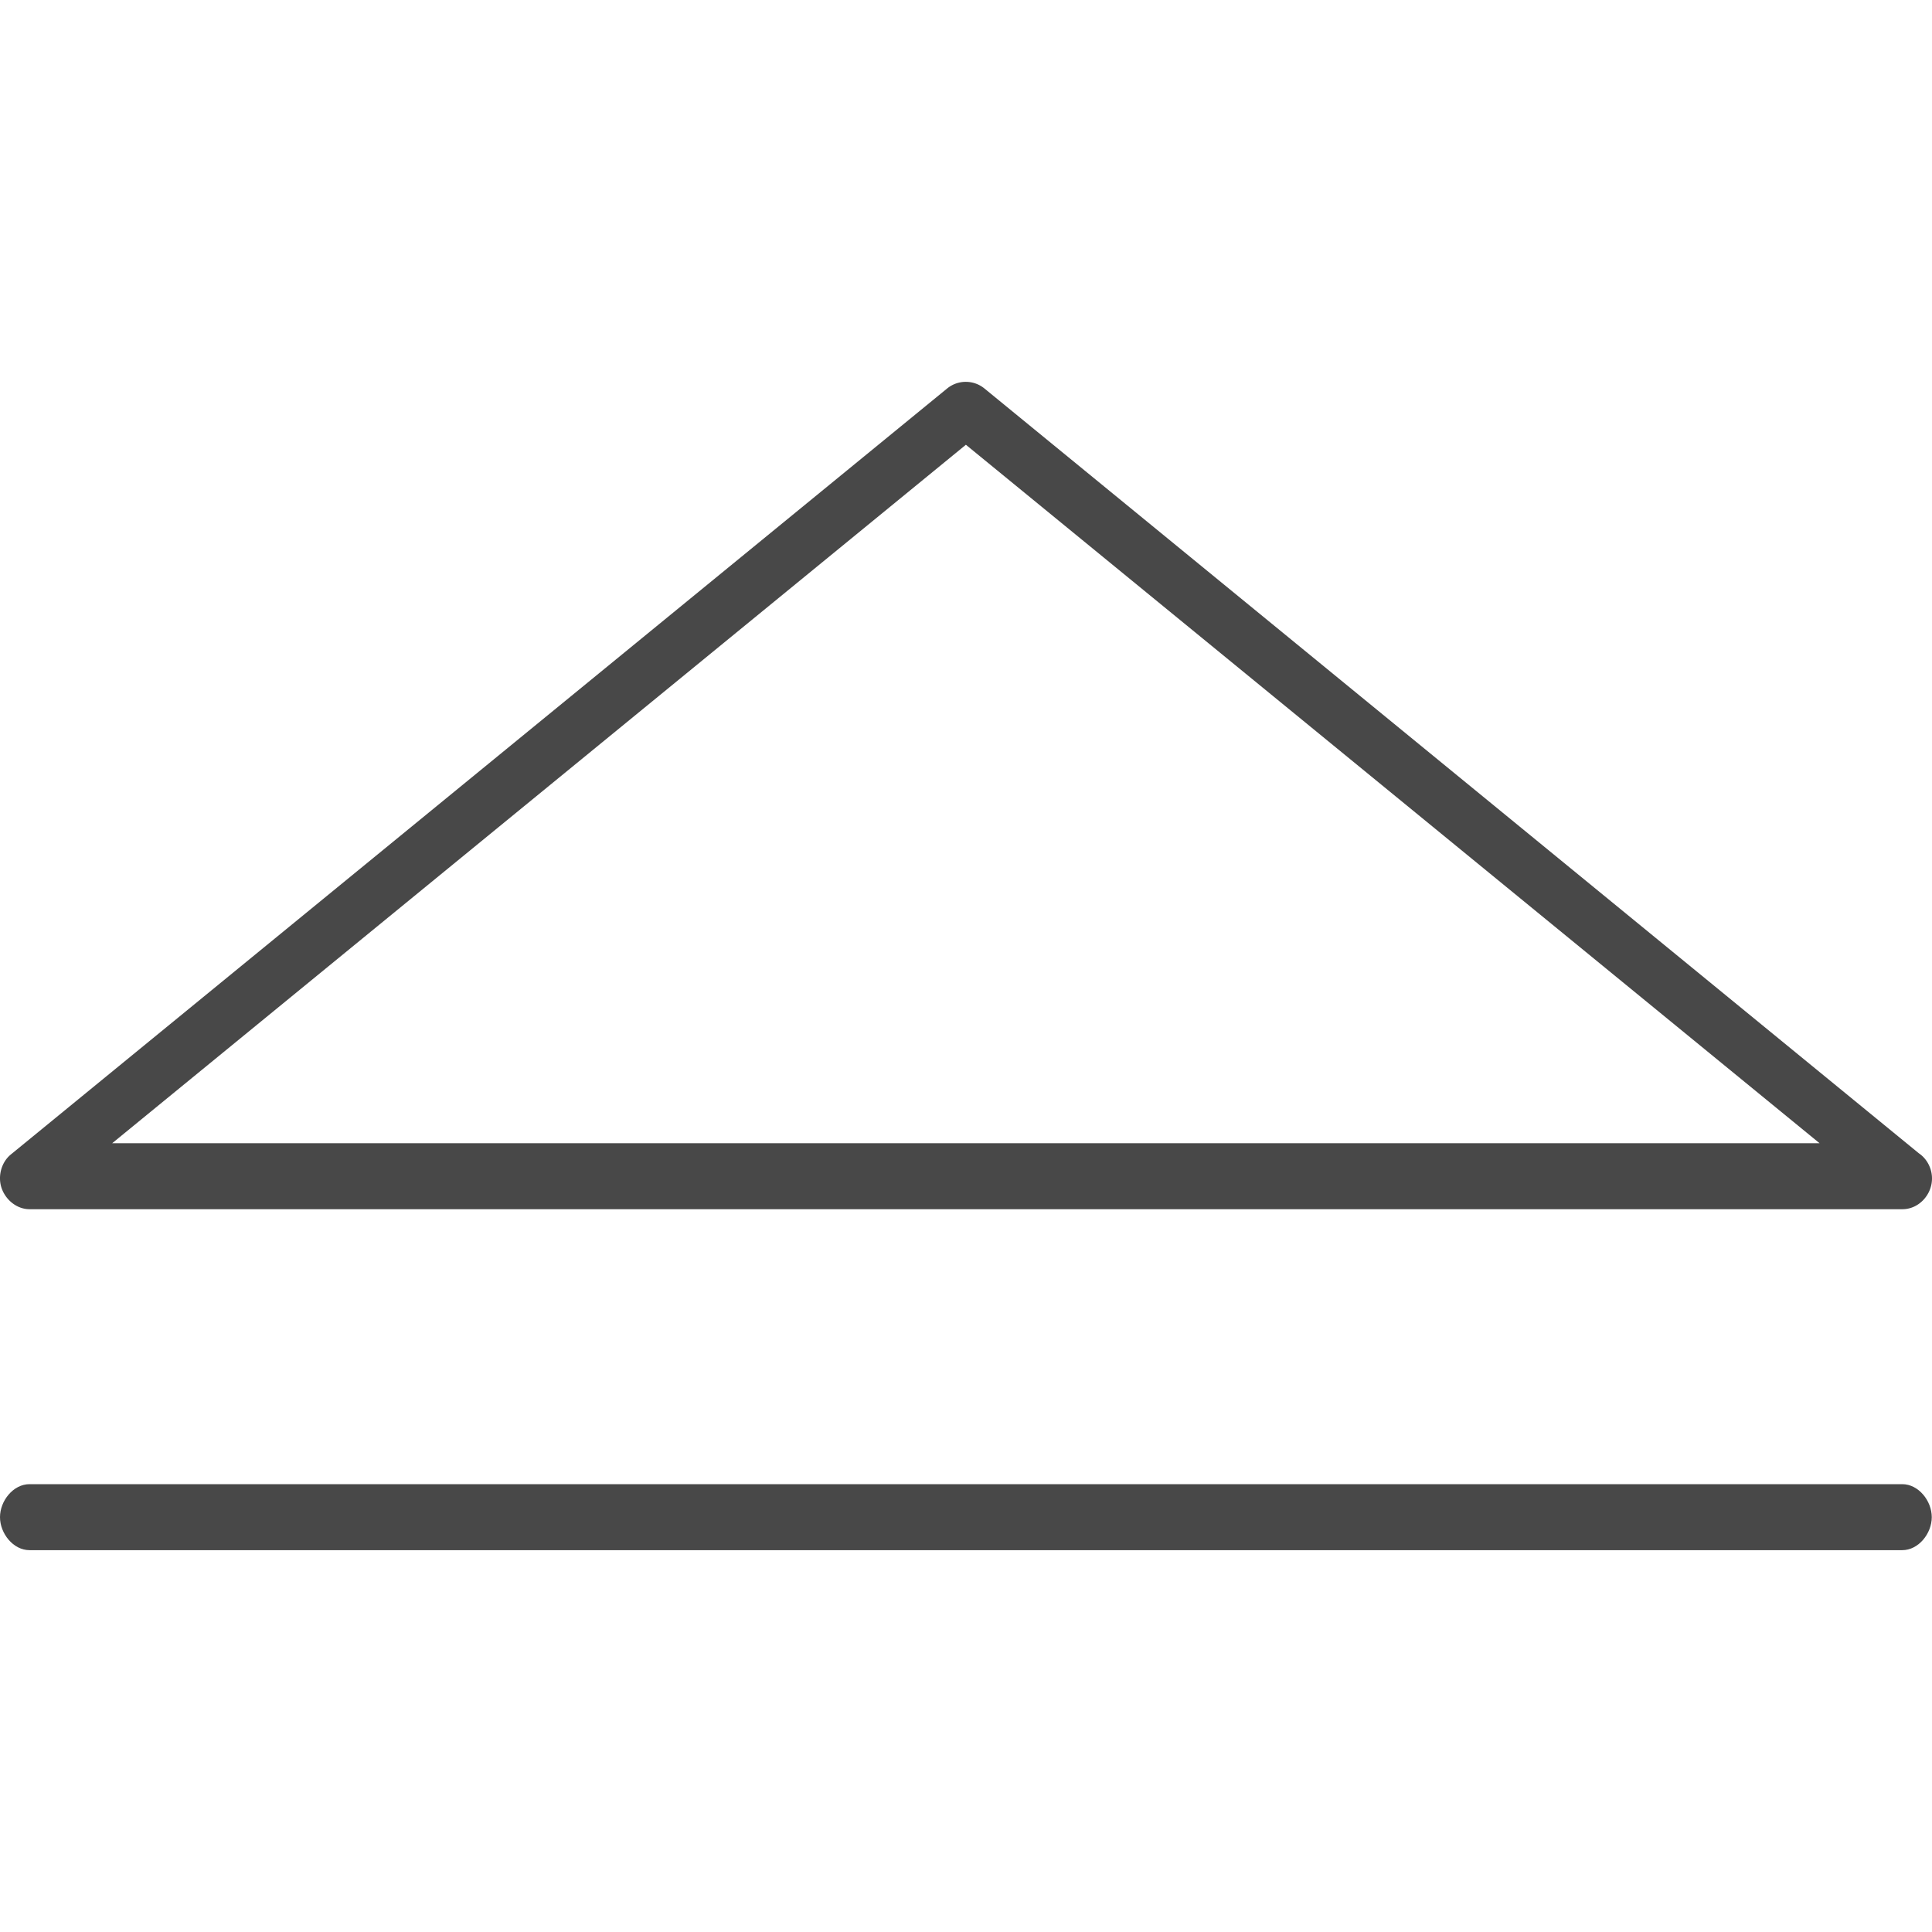 <svg xmlns:xlink="http://www.w3.org/1999/xlink"  preserveAspectRatio="xMidYMid meet" data-bbox="20 51.622 160 96.756" viewBox="20 51.622 160 96.756" height="200" width="200" xmlns="http://www.w3.org/2000/svg" data-type="shape" role="presentation" aria-hidden="true">
    <g>
        <path d="M22.445 120.141h155.109c1.35 0 2.446-1.195 2.446-2.545 0-.849-.434-1.647-1.089-2.085l-77.373-63.329a2.443 2.443 0 0 0-3.096-.013L20.896 115.61c-.8.654-1.101 1.838-.754 2.811.347.973 1.27 1.72 2.303 1.72zm77.546-63.308l70.697 57.843H29.293l70.698-57.843z" fill="#484848"></path>
        <path d="M177.535 142.912H22.445c-1.35 0-2.445 1.383-2.445 2.733s1.095 2.733 2.445 2.733h155.091c1.35 0 2.445-1.383 2.445-2.733s-1.095-2.733-2.446-2.733z" fill="#484848"></path>
    </g>
</svg>